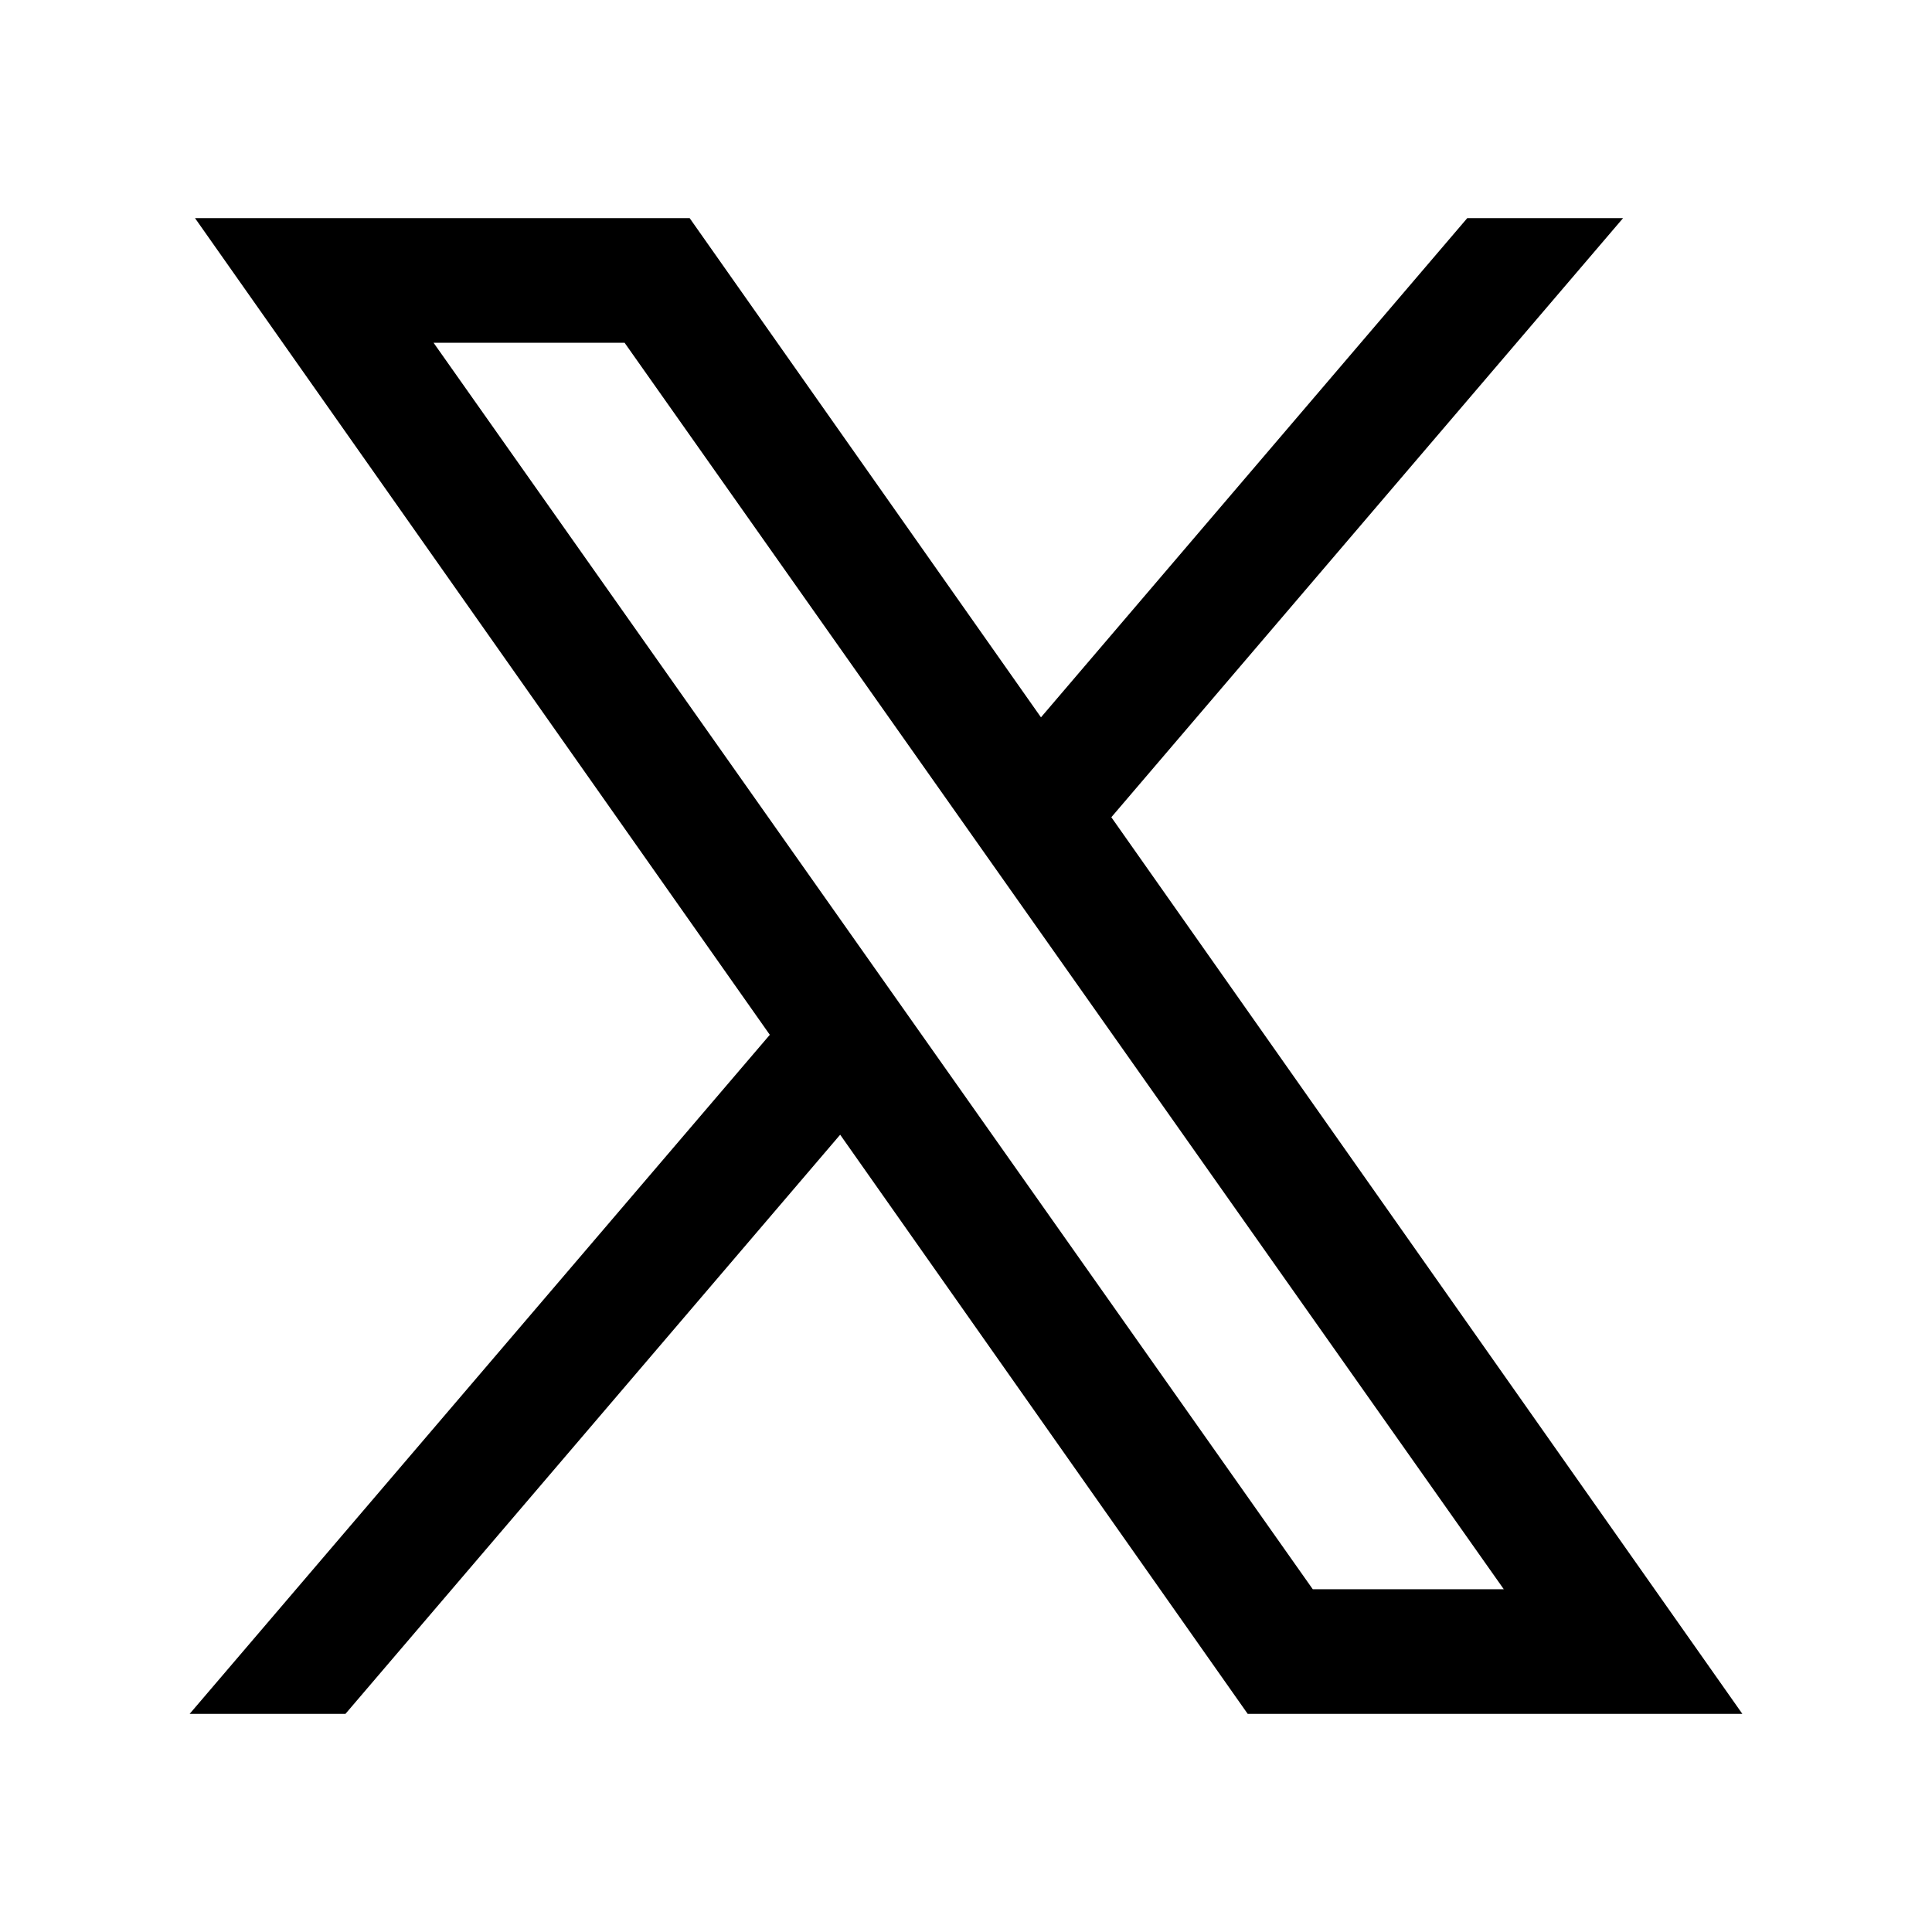 <?xml version="1.0" encoding="UTF-8"?>
<svg width="31px" height="31px" viewBox="0 0 31 31" version="1.1" xmlns="http://www.w3.org/2000/svg" xmlns:xlink="http://www.w3.org/1999/xlink">
    <title>Artboard</title>
    <g id="Artboard" stroke="none" stroke-width="1" fill="none" fill-rule="evenodd">
        <g id="twitterx" transform="translate(3.043, 3.5)" fill="#000000" fill-rule="nonzero">
            <path d="M0.086,0 L9.309,13.104 L0,24 L2.5,24 L10.438,14.707 L16.977,24 L24.914,24 L14.789,9.613 L23,0 L20.5,0 L13.66,8.01 L8.023,0 L0.086,0 Z M3.914,2 L6.979,2 L21.086,22 L18.021,22 L3.914,2 Z" id="Shape"></path>
        </g>
    </g>
</svg>